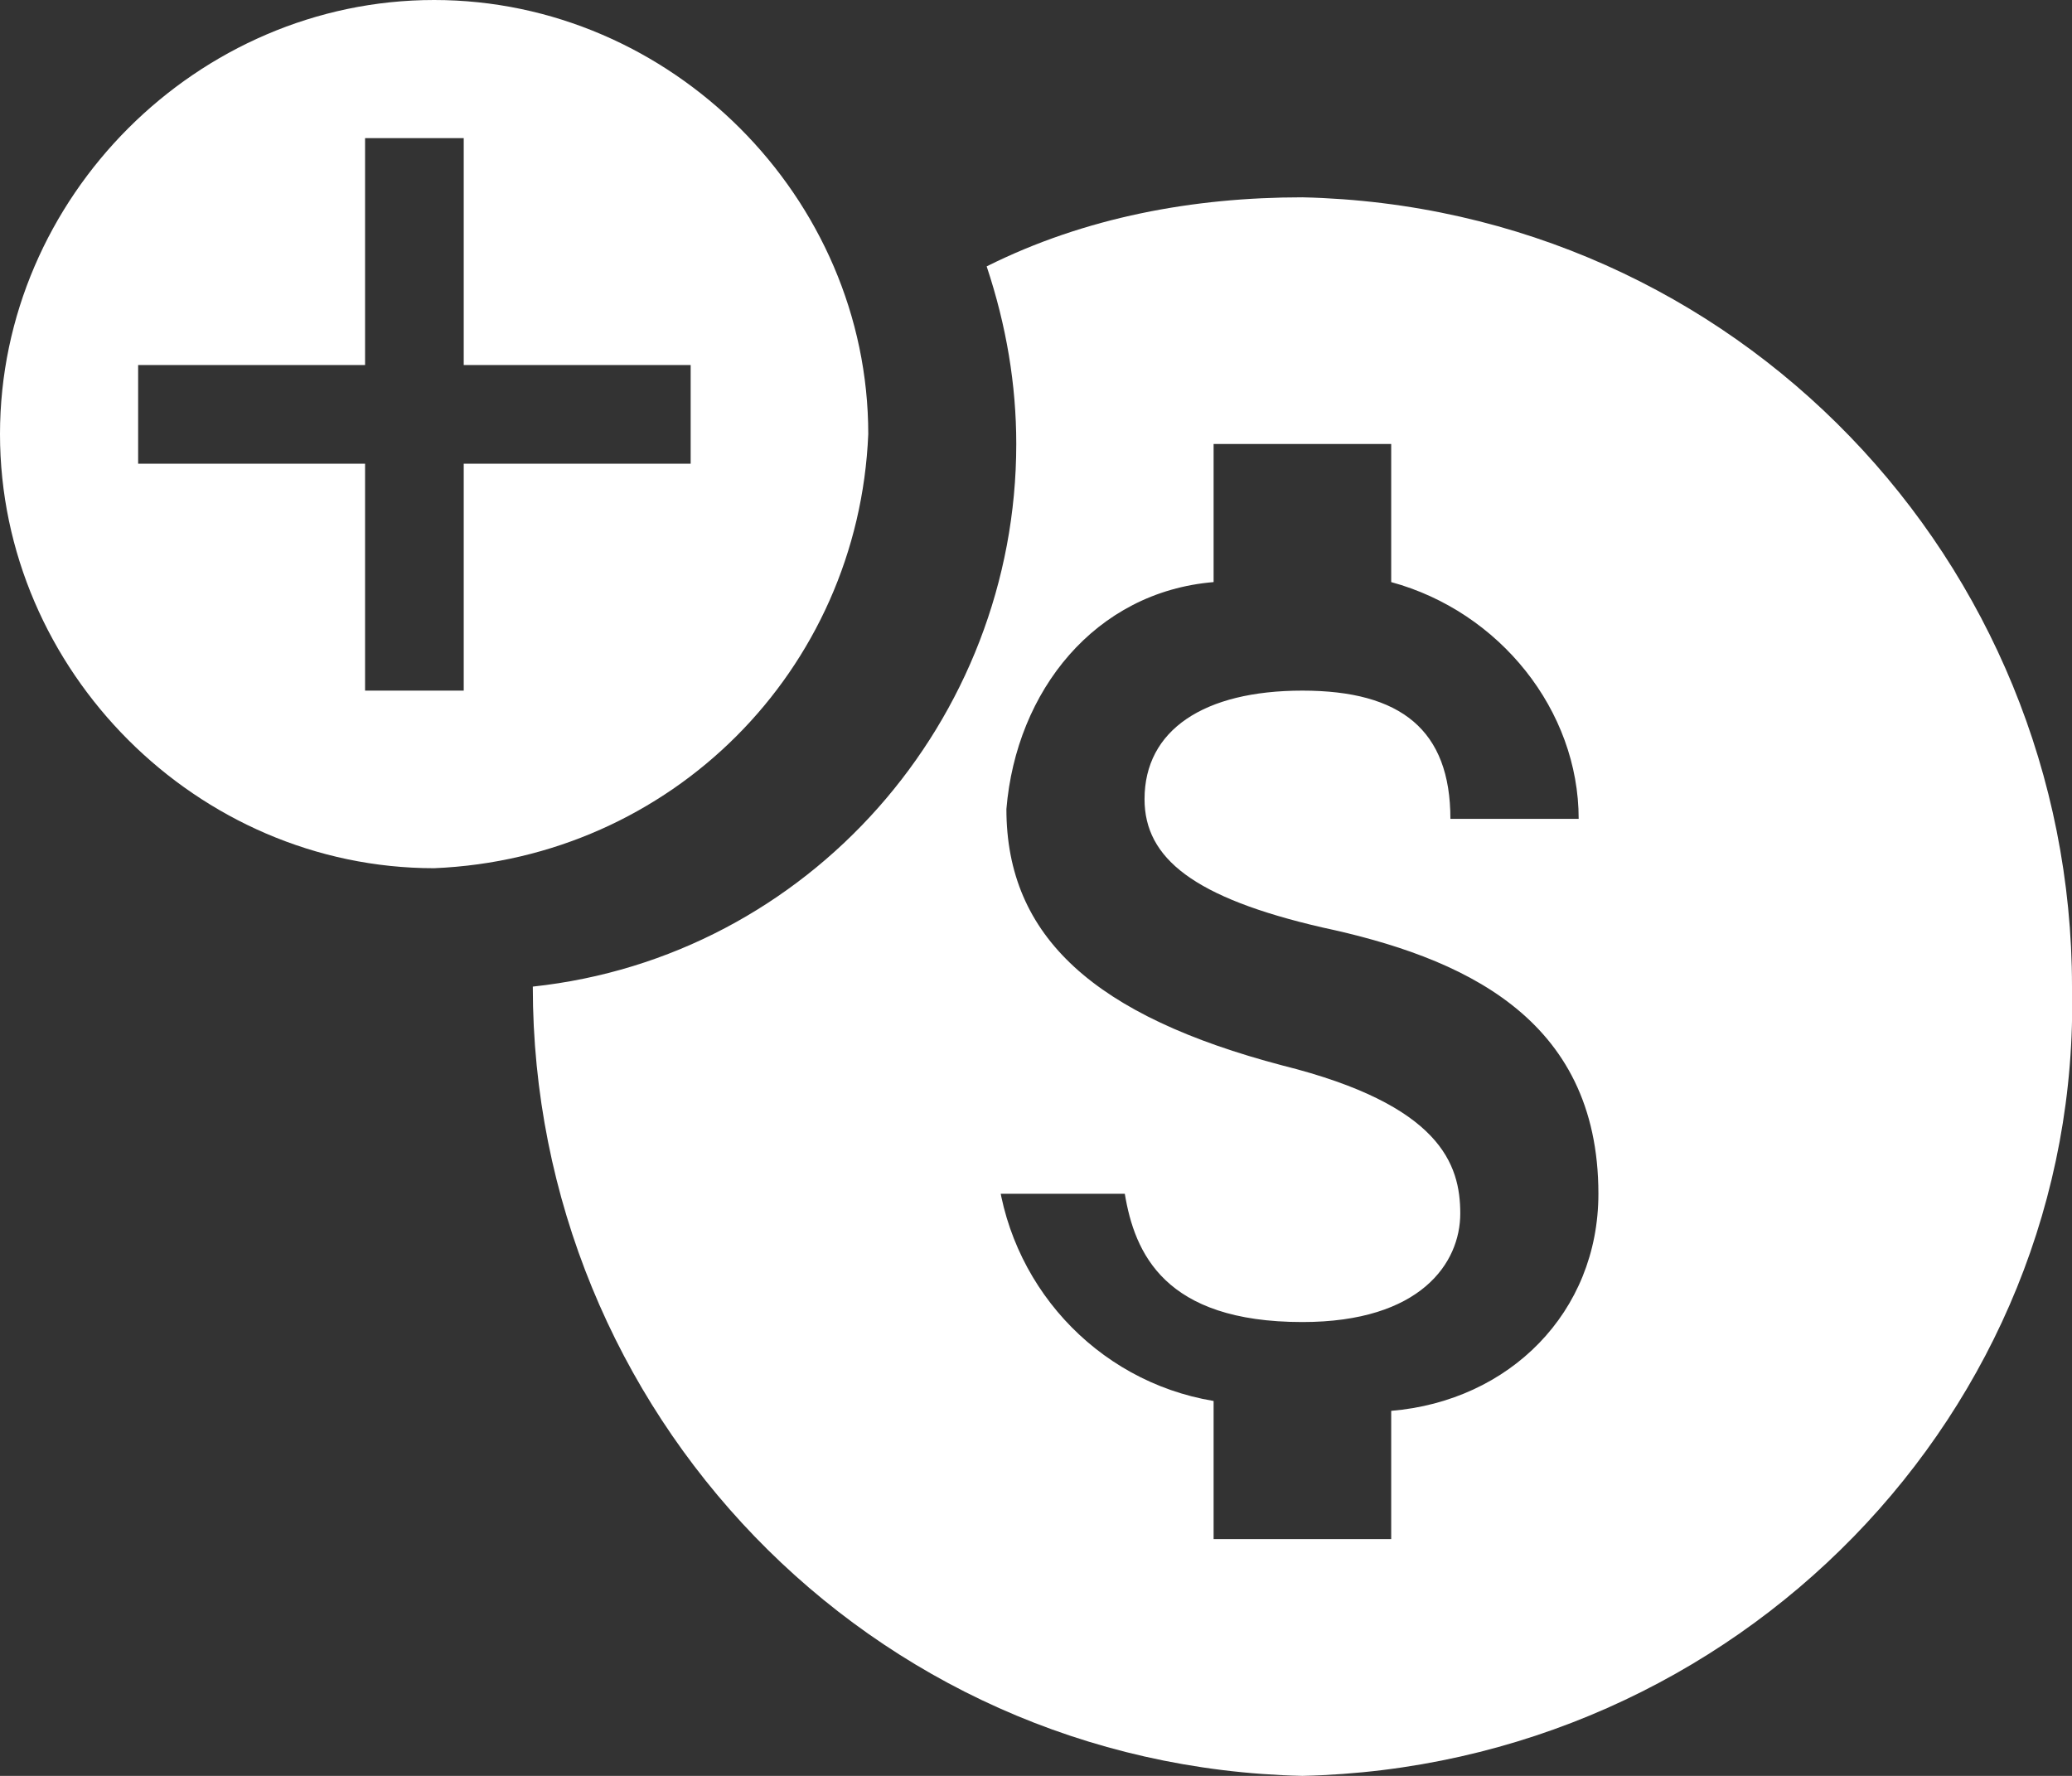 <?xml version="1.0" encoding="utf-8"?>
<!-- Generator: Adobe Illustrator 23.0.2, SVG Export Plug-In . SVG Version: 6.00 Build 0)  -->
<svg version="1.1" id="Layer_1" xmlns="http://www.w3.org/2000/svg" xmlns:xlink="http://www.w3.org/1999/xlink" x="0px" y="0px"
	 viewBox="0 0 21 18" style="enable-background:new 0 0 21 18;" xml:space="preserve">
<rect x="0" y="0" width="21" height="18" fill="#333333" stroke="none"/>
<style type="text/css">
	.st0{fill:#FFFFFF;}
</style>
<g id="ic-btmnav-deposit" transform="translate(-102 -618)">
	<path id="Subtraction_2" class="st0" d="M115.2,636c-4.4-0.1-7.8-3.7-7.8-8v0c2.8-0.3,4.9-2.7,4.9-5.5c0-0.6-0.1-1.2-0.3-1.8
		c1-0.5,2.1-0.7,3.2-0.7c4.4,0.1,7.8,3.7,7.8,8C123.1,632.3,119.6,635.9,115.2,636z M112.1,629.8c0.1,1.2,1,2.2,2.2,2.4v1.4h1.8
		v-1.3c1.2-0.1,2.1-1,2.1-2.2c0-1.8-1.4-2.4-2.8-2.7c-1.3-0.3-1.8-0.7-1.8-1.3c0-0.7,0.6-1.1,1.6-1.1c1,0,1.5,0.4,1.5,1.3h1.3
		c0-1.1-0.8-2.1-1.9-2.4v-1.4h-1.8v1.4c-1.2,0.1-2,1.1-2.1,2.3c0,1.3,0.9,2.1,2.8,2.6c1.6,0.4,1.8,1,1.8,1.5c0,0.5-0.4,1.1-1.6,1.1
		c-1.4,0-1.7-0.7-1.8-1.3H112.1z"/>
	<g id="plus" transform="translate(102 618)">
		<path id="Subtraction_5" class="st0" d="M4.4,8.8C2,8.8,0,6.8,0,4.4S2,0,4.4,0s4.4,2,4.4,4.4C8.7,6.8,6.8,8.7,4.4,8.8z M3.7,4.7
			v2.3h1V4.7H7v-1H4.7V1.4h-1v2.3H1.4v1H3.7z"/>
	</g>
</g>
</svg>
